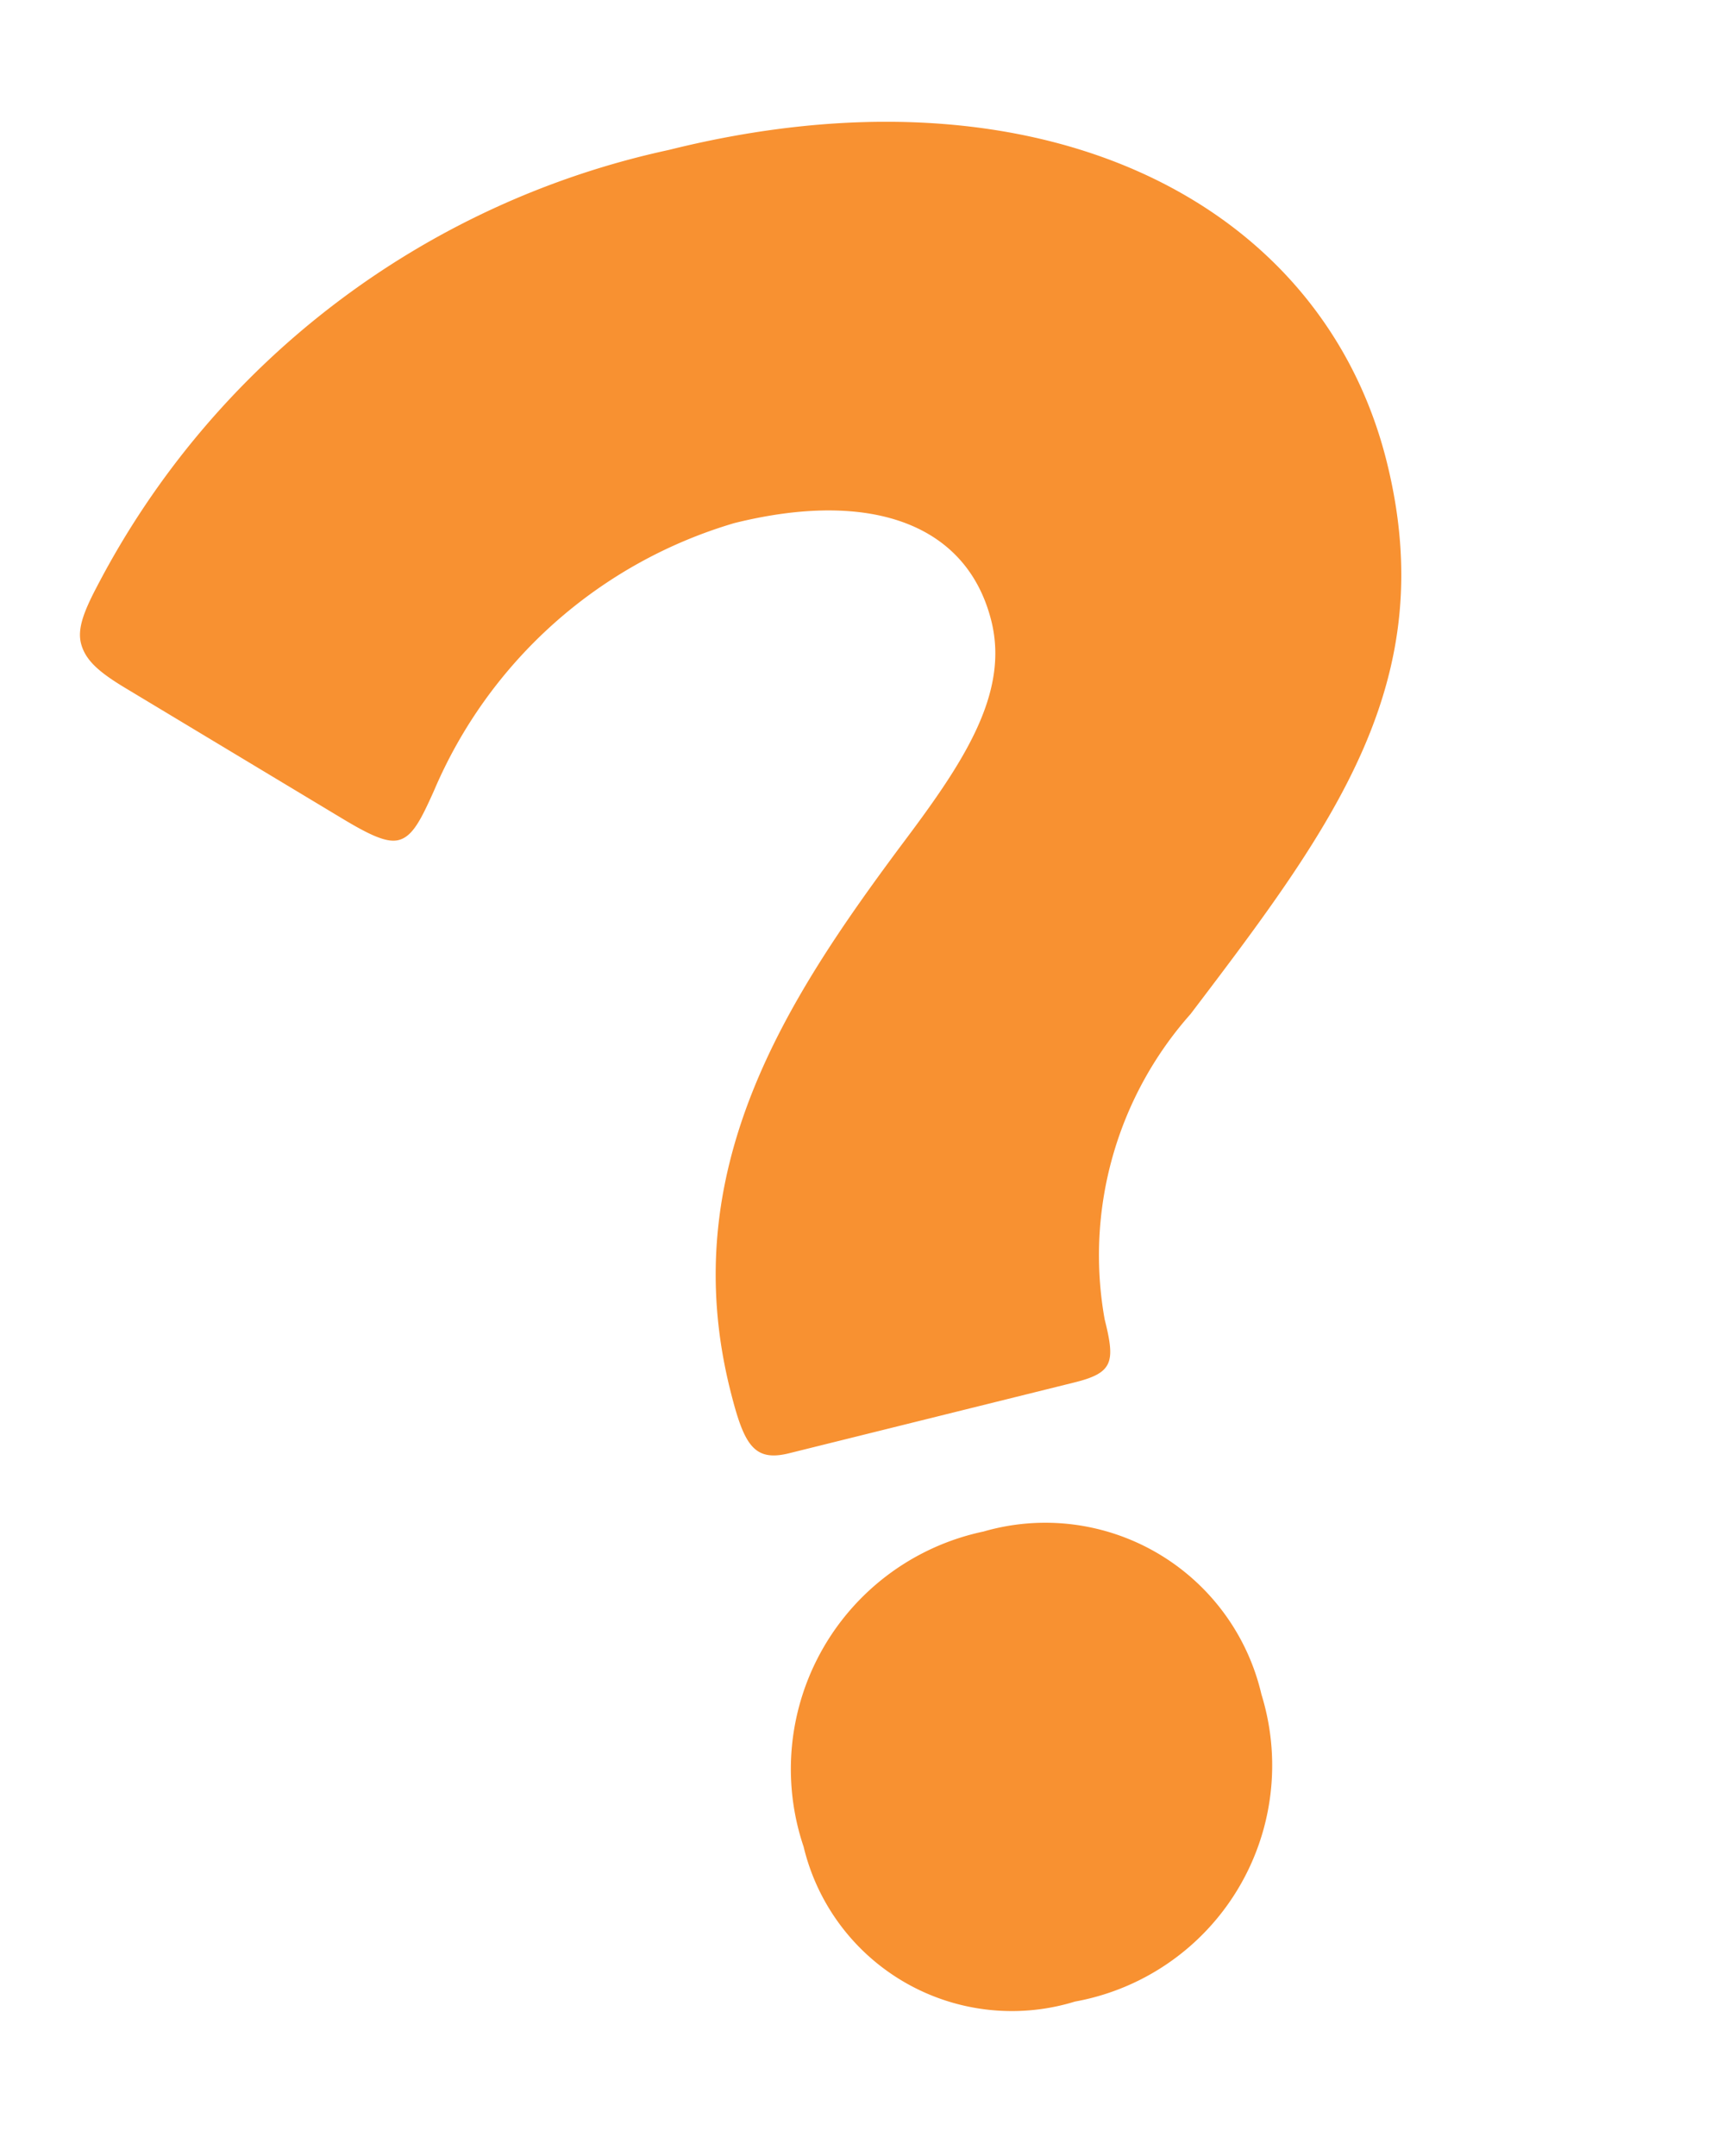 <svg xmlns="http://www.w3.org/2000/svg" width="17.442" height="21.731" viewBox="0 0 17.442 21.731"><path data-name="パス 527" d="M10.837 13.934c.388-.097.408-.205.3-.636a3.663 3.663 0 0 1 .866-3.076c1.46-1.92 2.528-3.36 1.978-5.568-.659-2.641-3.515-4.071-7.236-3.143A8.529 8.529 0 0 0 .981 5.906c-.14.265-.2.432-.165.577.042.168.175.288.444.45l2.194 1.32c.27.162.443.245.564.215.143-.035.228-.209.359-.501a4.75 4.75 0 0 1 3.026-2.694c1.368-.34 2.346.002 2.592.987.185.744-.3 1.452-.914 2.268-1.164 1.565-2.27 3.27-1.72 5.479.138.552.234.732.595.642zm-.921 1.504a2.447 2.447 0 0 0-1.814 3.177 2.159 2.159 0 0 0 2.736 1.561 2.419 2.419 0 0 0 1.88-3.096 2.237 2.237 0 0 0-2.802-1.642z" fill="#f89131"/></svg>